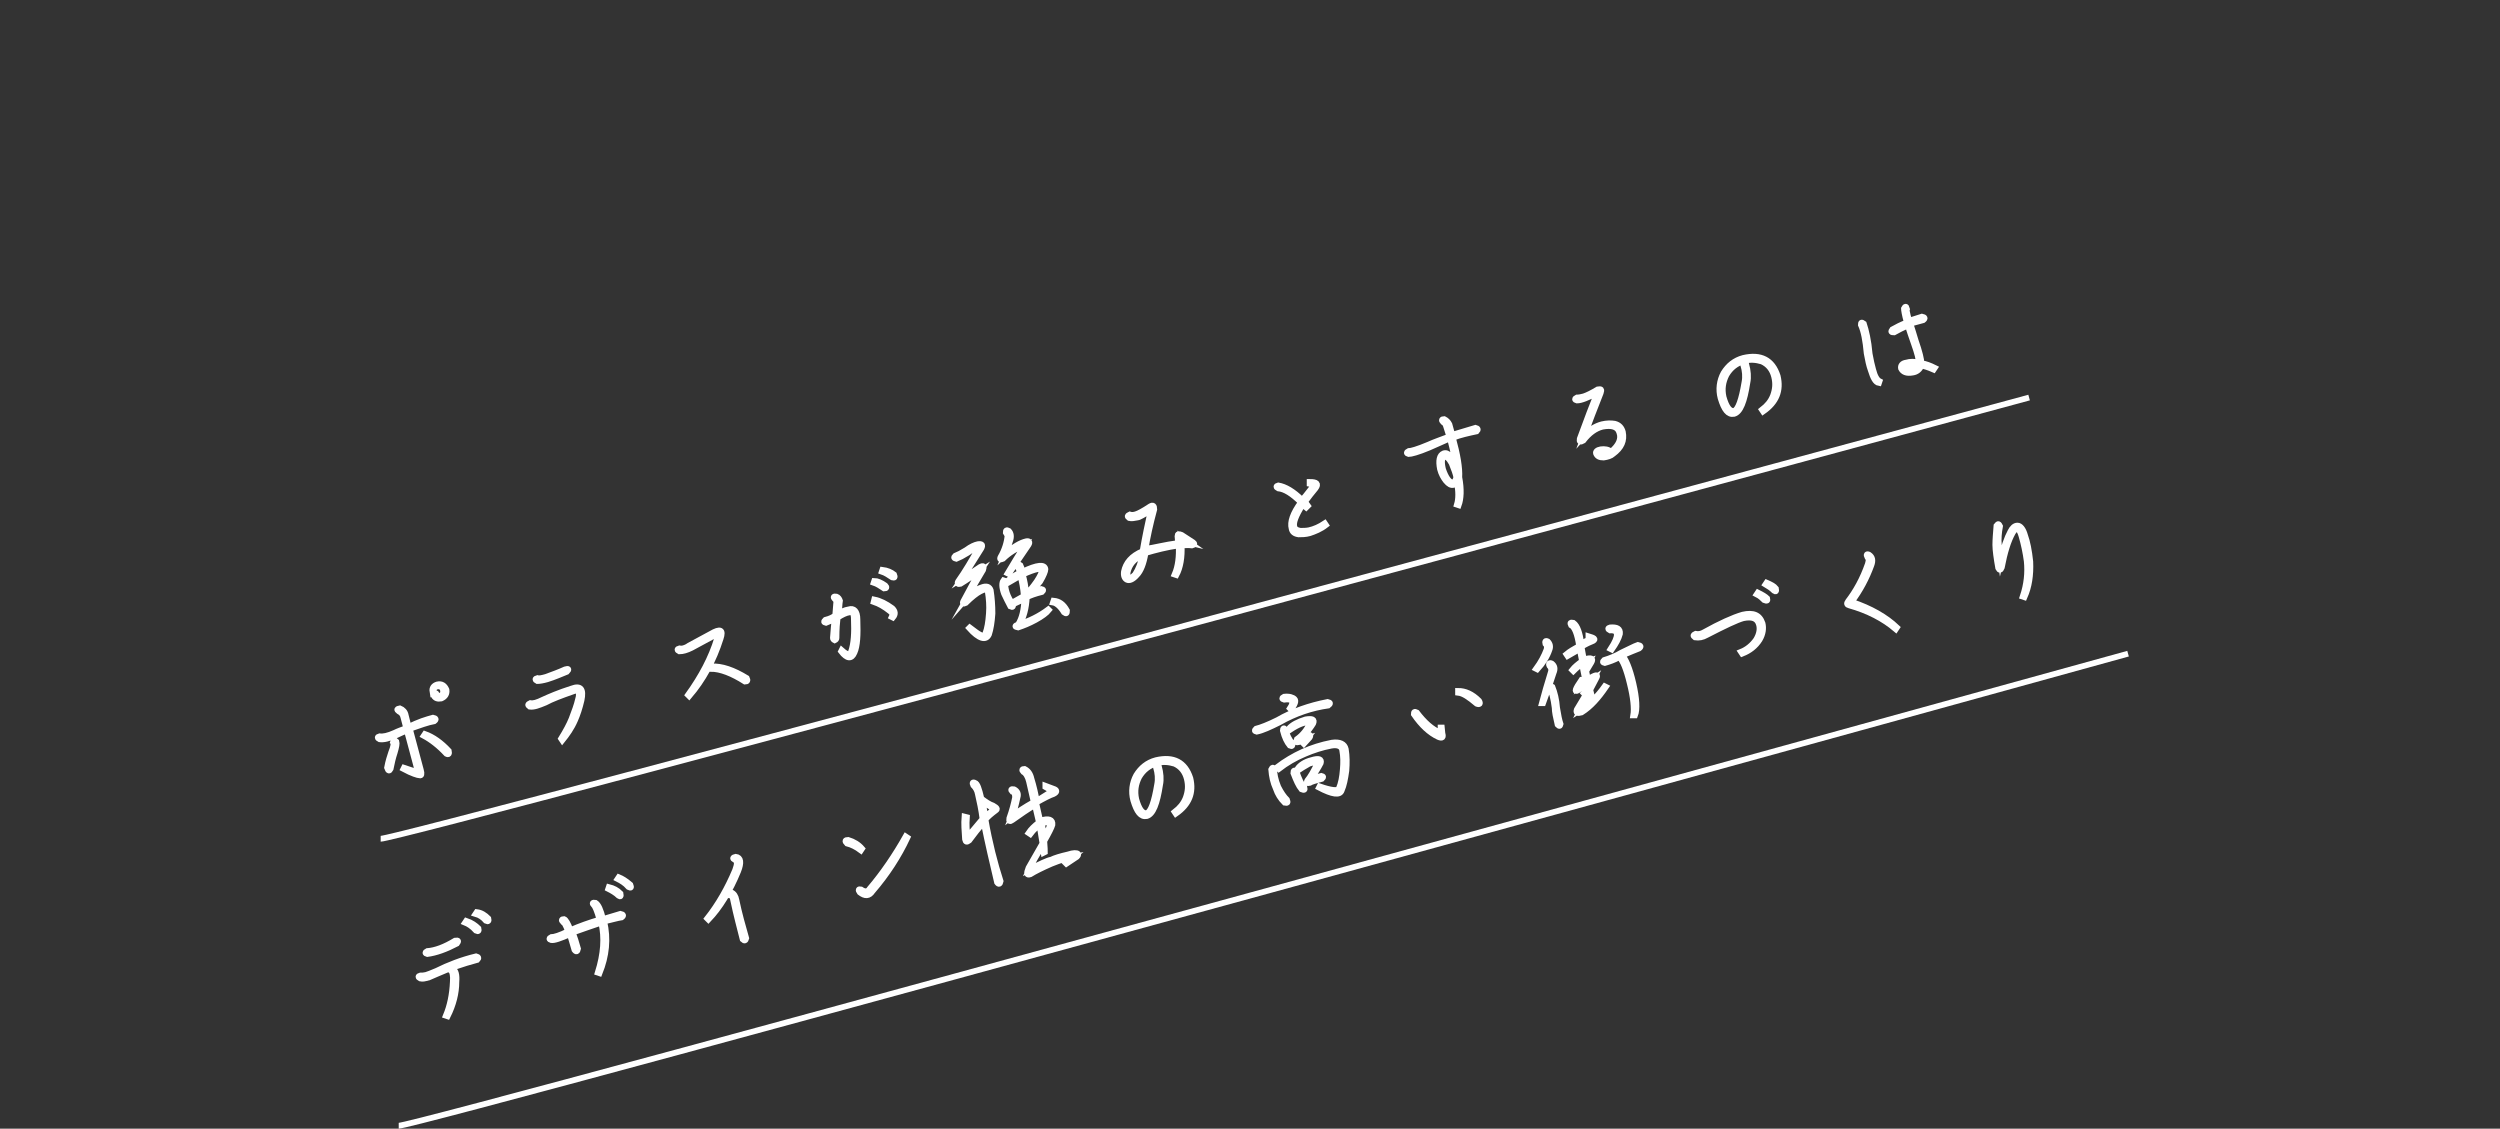 <?xml version="1.0" encoding="utf-8"?>
<!-- Generator: Adobe Illustrator 27.3.1, SVG Export Plug-In . SVG Version: 6.00 Build 0)  -->
<svg version="1.1" id="レイヤー_1" xmlns="http://www.w3.org/2000/svg" xmlns:xlink="http://www.w3.org/1999/xlink" x="0px"
	 y="0px" viewBox="0 0 429.5 193.9" style="enable-background:new 0 0 429.5 193.9;" xml:space="preserve">
<rect x="0" y="0" width="429.5" height="193.9" fill="#333333" stroke="none"/>
<style type="text/css">
	.st0{fill:#FFFFFF;stroke:#FFFFFF;stroke-miterlimit:10;}
	.st1{fill:none;stroke:#FFFFFF;stroke-miterlimit:10;}
</style>
<g>
	<path class="st0" d="M74.4,123.3c0.5,0.1,0.6,0.3,0.2,0.6c-1.1,0.2-2.5,0.7-4.2,1.3l1.9,7.1c0.2,0.7,0.1,1-0.2,0.9
		c-0.3,0-1.3-0.3-2.8-1.1l0.1-0.2c0.9,0.3,1.7,0.6,2.4,0.7l-1.9-7.1c-0.5,0.2-1.2,0.5-1.8,0.8c-1.3,0.6-2.2,0.8-2.9,0.7
		c-0.4-0.2-0.4-0.4,0-0.5c0.6,0.1,1.5-0.1,2.6-0.6c0.6-0.3,1.2-0.5,2-0.8l-0.5-1.9c-0.1-0.5-0.4-0.8-0.8-1c-0.4-0.3-0.3-0.4,0.2-0.5
		c0.5,0.2,0.9,0.6,1,1.2l0.5,2C71.9,124,73.3,123.6,74.4,123.3z M68.1,127.4c0.1,0.3,0,0.9-0.3,1.9c-0.3,0.9-0.5,1.8-0.7,2.8
		c-0.2,0.4-0.4,0.4-0.6-0.2c0.2-1.1,0.5-2,0.7-2.6c0.4-1,0.5-1.6,0.3-1.8C67.6,127.1,67.8,127.1,68.1,127.4z M77.1,129
		c0.1,0.5,0,0.7-0.4,0.5c-1.3-1.4-2.6-2.4-3.9-3.1l0.2-0.3C74.4,126.6,75.8,127.6,77.1,129z M74.3,118.8c-0.1-0.6,0.2-1,0.8-1.2
		c0.8-0.2,1.3,0.2,1.6,0.9c0.1,0.7-0.2,1.2-0.9,1.5c-0.6,0.1-1,0-1.3-0.5c-0.1-0.5,0.1-0.6,0.4-0.4c0.2,0.4,0.5,0.5,0.8,0.4
		c0.4-0.2,0.5-0.5,0.4-1c-0.1-0.4-0.4-0.6-0.9-0.6c-0.5,0.1-0.7,0.4-0.7,0.7L74.3,118.8z"/>
	<path class="st0" d="M96.4,126.9c0.8-1.3,1.4-2.4,1.8-3.4c0.5-1.3,0.9-2.4,1.1-3.3c0.4-1.3,0-1.8-0.9-1.4c-2,0.7-3.6,1.3-4.7,1.9
		c-1.2,0.5-2,0.8-2.7,0.7c-0.4-0.3-0.3-0.4,0.1-0.6c0.5,0.1,1.2-0.1,2.2-0.6c1.1-0.5,2.7-1.2,4.9-1.9c1.6-0.6,2.1,0.1,1.7,2
		c-0.3,1.3-0.7,2.5-1.1,3.4c-0.6,1.4-1.4,2.5-2.2,3.5L96.4,126.9z M97.4,115.4c-1,0.4-2.1,0.9-3.4,1.3c-0.7,0.2-1.3,0.3-1.7,0.3
		c-0.4-0.2-0.4-0.4,0-0.5c0.3,0.1,0.8,0,1.5-0.2c1.1-0.4,2.2-0.8,3.3-1.3C97.7,114.8,97.8,115,97.4,115.4z"/>
	<path class="st0" d="M123.8,109.7c-1.2,3.8-3,7.1-5.4,9.9l-0.2-0.2c2.3-3.2,4-6.4,5-9.7c0.3-0.7,0.1-0.9-0.7-0.4l-3.7,2
		c-0.8,0.4-1.5,0.6-2.1,0.6c-0.4-0.2-0.4-0.4,0-0.5c0.4,0.1,1,0,1.7-0.5l3.7-2C123.8,107.9,124.3,108.2,123.8,109.7z M128.3,116.5
		c0.2,0.4,0.1,0.6-0.3,0.6c-2.2-1.4-4.2-2.2-5.9-2.2l0.1-0.4C124,114.4,126,115.1,128.3,116.5z"/>
	<path class="st0" d="M145.8,104.7c0.9-0.3,1.5,0.3,1.5,1.7c0.1,2.7,0,4.6-0.5,5.7c-0.5,1.2-1.3,1.1-2.3-0.2l0.1-0.2
		c0.9,0.8,1.4,0.9,1.6,0.3c0.5-1.4,0.6-3.3,0.5-5.7c0-0.9-0.3-1.3-0.8-1.1c-0.6,0.1-1.2,0.4-2,0.9c-0.1,0.8-0.2,2-0.2,3.5
		c0,0.2-0.1,0.3-0.3,0.4c-0.2-0.1-0.3-0.2-0.3-0.4c0.1-1.4,0.2-2.5,0.3-3.3c-0.5,0.3-1,0.5-1.5,0.7c-0.4-0.1-0.4-0.2-0.1-0.5
		c0.8-0.2,1.4-0.5,1.7-0.8l0.2-2.5l-0.3-0.3c-0.3-0.3-0.2-0.5,0.3-0.4c0.3,0.1,0.5,0.4,0.6,0.7c-0.1,0.6-0.1,1.3-0.2,2.2
		C144.6,105.1,145.1,104.8,145.8,104.7z M153.3,104.5c0.5,0.5,0.6,1,0.1,1.6l-0.2-0.1c0.2-0.4,0.1-0.7-0.3-1c-1-0.8-1.9-1.3-2.8-1.6
		l0.1-0.4C151.2,103.2,152.2,103.7,153.3,104.5z M150.2,99.8c0.5,0,1.2,0.3,1.9,0.8c0.3,0.3,0.2,0.5-0.2,0.5c-0.6-0.4-1.2-0.8-1.8-1
		L150.2,99.8z M151.6,97.9c0.8,0.1,1.5,0.4,2,0.8c0.2,0.5,0.1,0.6-0.3,0.5c-0.6-0.4-1.2-0.8-1.8-1L151.6,97.9z"/>
	<path class="st0" d="M165.2,99.5c1-0.6,2-1.3,3.2-2.1c0.6-0.3,0.7-0.1,0.5,0.5c-0.8,1.3-1.7,2.9-2.7,4.7c0.7-0.8,1.6-1.4,2.5-1.7
		c0.8-0.3,1.3-0.1,1.5,0.5c0.2,1.3,0.3,2.6,0.3,4c-0.1,1.5-0.3,2.7-0.6,3.6c-0.5,1.1-1.7,0.8-3.4-1.1l0.1-0.1c0.8,0.6,1.3,1,1.7,1.2
		c0.5,0.3,0.9,0.2,1-0.2c0.3-0.8,0.5-1.9,0.6-3.4c0.1-1.3,0-2.6-0.2-3.8c-0.1-0.4-0.6-0.4-1.3,0c-0.6,0.3-1.5,1-2.5,2
		c-0.4,0.2-0.6,0.1-0.4-0.3c1.2-2.2,2.1-4,2.9-5.2c-1.3,0.8-2.4,1.6-3.4,2.2c-0.4,0.1-0.6,0-0.4-0.4c1.2-1.7,2.4-3.7,3.6-5.9
		c-0.5,0.1-1.2,0.4-2,1c-0.8,0.5-1.4,0.8-1.9,1c-0.4-0.1-0.5-0.2-0.2-0.5c0.5-0.2,1.1-0.5,1.9-1c0.8-0.6,1.5-0.9,2-1
		c0.7-0.1,0.9,0.1,0.6,0.7C167.4,96.1,166.3,97.9,165.2,99.5z M176.3,93c0.5-0.1,0.7,0.1,0.4,0.6l-3.4,5l-0.2-0.1c1-1.7,2-3.3,3-4.9
		c-1.5,0.6-2.8,1.4-3.8,2.4c-0.4,0.2-0.6,0.1-0.4-0.3c0.7-1.2,1.1-2.5,1.2-3.7l-0.3-0.5c0-0.4,0.1-0.5,0.5-0.3
		c0.4,0.4,0.5,1,0.2,1.8c-0.1,0.3-0.3,1-0.8,2.2C174.1,93.9,175.4,93.2,176.3,93z M172.5,102c-0.4-1.1-0.4-1.9-0.1-2.3l0.3,0.1
		c-0.1,1.4,0.4,2.8,1.3,4c0.1,0.4,0,0.6-0.4,0.4C173.2,103.4,172.8,102.7,172.5,102z M179.6,97.8c0,0.3-0.3,1.1-0.9,2.1
		c-0.9,1.1-1.4,1.7-1.6,1.9c0.4-0.2,1-0.3,1.8-0.6c0.4,0.1,0.4,0.2,0.1,0.5c-1.2,0.3-2,0.6-2.6,0.9c-0.1,1.9-0.5,3.4-1.2,4.6
		c1.6-0.5,3.3-1.3,4.9-2.5l0.1,0.1c-0.4,0.5-1.2,1.1-2.3,1.7c-1.1,0.6-2.1,1-3,1.3c-0.6-0.1-0.6-0.3,0-0.5c0.7-1.1,1-2.5,1.1-4.4
		l-1.5,0.7l-0.2-0.3l1.6-0.9c-0.1-1.3-0.3-2.4-0.6-3.5c-0.7,0.4-1.4,0.8-1.9,1.1l-0.2-0.3c0.6-0.5,1.2-0.9,2-1.3
		c-0.1-0.6-0.3-0.9-0.4-1.1c0-0.4,0.1-0.5,0.5-0.2c0.1,0.2,0.2,0.5,0.4,1.1C178.2,97,179.5,96.9,179.6,97.8z M175.7,98.7
		c0.3,1,0.5,2.1,0.6,3.4c0.5-0.5,1.1-1.2,1.8-2.2c0.6-0.9,0.9-1.6,0.9-1.9C179,97.5,177.9,97.7,175.7,98.7z M183.3,104.9
		c0,0.5-0.1,0.6-0.5,0.3c-0.6-1-1.3-1.6-1.9-1.7l0.1-0.3C182,103.3,182.7,103.8,183.3,104.9z"/>
	<path class="st0" d="M202.4,93.3l-0.1-1.2c0-0.4,0.2-0.4,0.7-0.2l2,1.3c0.3,0.2,0.2,0.4-0.2,0.5c-0.7-0.1-1.3,0-1.8,0
		c0.1,2-0.2,3.8-0.9,5.1l-0.3-0.1c0.6-1.4,0.8-3.1,0.7-5c-2.1,0.3-4,0.8-5.7,1.3c-0.3,1.8-0.8,3.1-1.5,3.8c-0.7,0.8-1.3,1-1.7,0.8
		c-0.4-0.2-0.6-0.7-0.5-1.4c0.3-1.5,1.3-2.7,3.2-3.5c0.4-2.4,0.9-4.7,1.4-7c-1.2,0.7-2,1.2-2.3,1.2c-0.5,0.1-1,0.2-1.4,0.1
		c-0.4-0.3-0.3-0.4,0.1-0.6c0.3,0.1,0.7,0.1,1.2-0.1c0.3-0.1,1.1-0.5,2.3-1.3c0.5-0.3,0.7-0.1,0.7,0.5c-0.7,2.6-1.2,4.9-1.5,6.8
		C198.3,94.1,200.1,93.6,202.4,93.3z M193.7,98.4c0,0.5,0,0.8,0.2,0.9c0.3,0.1,0.6-0.1,1.1-0.6c0.6-0.9,1-2,1.3-3.3
		C194.8,96,194,97,193.7,98.4z M202.9,92.2l0.1,1c0.5-0.1,0.9-0.1,1.3,0L202.9,92.2z"/>
	<path class="st0" d="M225.6,83.6c0.2-0.2,0-0.4-0.6-0.5l0-0.3c1.2,0,1.6,0.3,1,1.1c-0.6,0.7-1.2,1.5-1.8,2.3l0.5,0.7l-0.3,0.3
		l-0.6-0.5c-1.2,1.9-1.7,3.2-1.4,3.9c0.1,0.3,0.4,0.5,1,0.6c0.5,0,1,0,1.5-0.1c0.9-0.2,1.8-0.6,2.7-1.2l0.2,0.3
		c-0.9,0.7-1.9,1.1-2.8,1.4c-0.7,0.2-1.4,0.2-1.9,0.2c-0.7-0.1-1.1-0.4-1.2-1c-0.3-1.1,0.2-2.6,1.6-4.5c-1.5-1.5-2.8-2.3-3.9-2.4
		c-0.4-0.2-0.4-0.4,0-0.5c1.2,0.2,2.6,1,4.1,2.5C224.6,84.9,225.1,84.1,225.6,83.6z"/>
	<path class="st0" d="M245.5,76.9c-1.9,0.8-3.1,1.1-3.5,1.1c-0.4-0.1-0.4-0.3,0-0.5c0.4,0,1.5-0.3,3.4-1.1c1.1-0.5,2.3-0.9,3.6-1.4
		c-0.3-1-0.5-1.6-0.6-1.9c-0.1-0.3-0.3-0.5-0.5-0.6c-0.3-0.3-0.2-0.5,0.2-0.5c0.4,0.2,0.7,0.5,0.9,0.9l0.5,1.8c1-0.3,2.3-0.7,4-1.2
		c0.4,0.1,0.5,0.3,0.2,0.6c-1.4,0.3-2.8,0.6-4.1,1.1c0.8,2.9,1.2,5.2,1.1,6.8c0.4,2.1,0.3,3.7-0.1,4.8l-0.3-0.1c0.3-1,0.3-2.3,0-3.8
		c-0.2,0.2-0.4,0.4-0.6,0.4c-0.4,0.1-0.8-0.1-1.3-0.7c-0.4-0.5-0.8-1.2-1-2c-0.3-1.5-0.1-2.4,0.6-2.7c0.8-0.3,1.5,0.6,2.2,2.4
		c-0.2-1.4-0.6-3.1-1.1-5C247.8,75.9,246.6,76.4,245.5,76.9z M247.9,80.6c0.5,1.5,1.1,2.3,1.7,2.3c0.3-0.1,0.5-0.4,0.6-0.9
		c-0.1-0.6-0.4-1.4-0.8-2.4c-0.5-0.9-0.9-1.2-1.2-1.1C247.7,78.6,247.6,79.3,247.9,80.6z"/>
	<path class="st0" d="M272.2,74.8c0.9-1,1.9-1.6,3-1.9c0.8-0.2,1.6-0.2,2.2-0.1c0.8,0.2,1.2,0.7,1.4,1.4c0.3,1.5-0.2,2.7-1.7,3.8
		c-0.3,0.3-0.9,0.5-1.6,0.6c-0.7,0-1.1-0.2-1.3-0.7c-0.1-0.3,0.2-0.6,0.8-0.7c0.7-0.1,1.3,0,1.8,0.4c1.3-1.1,1.8-2.2,1.4-3.3
		c-0.3-1-1.3-1.3-2.9-1c-1.2,0.3-2.3,1.1-3.3,2.4c-0.5,0.3-0.7,0.2-0.6-0.3c1.2-3.3,2.2-5.9,3-7.9c-1.6,0.8-2.7,1.3-3.5,1.3
		c-0.4-0.1-0.4-0.3,0-0.5c0.4,0,0.8-0.1,1.2-0.2c0.6-0.2,1.4-0.6,2.4-1.2c0.6-0.1,0.7,0,0.5,0.6C274,70,273.1,72.4,272.2,74.8z
		 M275.4,77.8c-0.4,0-0.6,0.1-0.6,0.3c0.2,0.4,0.8,0.3,1.7-0.1C276.1,77.8,275.8,77.7,275.4,77.8z"/>
	<path class="st0" d="M302.7,70.4c0.9-0.7,1.5-1.4,1.9-2.4c0.4-1.1,0.5-2.1,0.2-3.3c-0.3-1.2-1-2.1-2.1-2.6c-1-0.3-2-0.4-3-0.1
		c-1.4,0.4-2.4,1.2-3.1,2.4c-0.6,1.2-0.8,2.4-0.5,3.8c0.5,1.8,1.1,2.5,1.8,2.4c0.7-0.2,1.3-1.9,1.8-4.9c0.2-1,0.1-2-0.2-3
		c0.1-0.4,0.2-0.4,0.5-0.1c0.3,1.1,0.4,2.2,0.2,3.1c-0.5,3.3-1.2,5.1-2.3,5.4c-1,0.2-1.7-0.7-2.3-2.7c-0.4-1.5-0.2-3,0.5-4.3
		c0.8-1.3,1.9-2.2,3.4-2.6c3-0.7,5,0.3,5.9,3.1c0.6,2.5-0.2,4.5-2.5,6.1L302.7,70.4z"/>
	<path class="st0" d="M322.8,65.8c-0.6-0.1-1-0.9-1.4-2.2c-0.3-0.8-0.5-1.8-0.7-2.9c-0.2-2.2-0.5-3.8-1-4.9c0-0.4,0.1-0.5,0.5-0.2
		c0.4,1.2,0.8,2.9,1,5.2c0.2,1.1,0.4,2,0.6,2.7c0.3,1.2,0.7,1.8,1.1,2L322.8,65.8z M330.2,54.4c0.5,0.1,0.6,0.3,0.2,0.6l-2.2,0.6
		c0.3,0.9,0.6,1.9,0.9,2.9c0.7,2,1,3.3,1,3.9c0.7,0.1,1.5,0.4,2.3,0.8l-0.2,0.3c-0.9-0.4-1.6-0.6-2.1-0.7c-0.3,0.7-0.8,1.1-1.5,1.2
		c-1.1,0.2-1.7-0.1-2-0.7c-0.1-0.5,0.2-0.9,0.9-1c0.7-0.2,1.4-0.2,2.1,0c0.1-0.5-0.2-1.6-0.8-3.3c-0.4-1.2-0.8-2.2-1-3.1
		c-0.9,0.4-1.7,0.8-2.4,1.2c-0.5,0-0.6-0.1-0.3-0.5c0.7-0.4,1.5-0.8,2.5-1.2c-0.4-1.4-0.5-2.2-0.5-2.4c0.2-0.4,0.4-0.4,0.5,0
		c-0.1,0.1,0,0.8,0.4,2.1L330.2,54.4z M327.6,62.8c-0.5,0.1-0.7,0.3-0.7,0.4c0.2,0.4,0.7,0.5,1.5,0.4c0.6-0.1,0.9-0.5,1.1-0.9
		C329,62.5,328.4,62.6,327.6,62.8z"/>
</g>
<g>
	<path class="st0" d="M81.8,164.3c0.4,0.1,0.5,0.3,0.2,0.6c-2.6,0.7-4.9,1.5-6.9,2.4c-1,0.4-1.5,0.7-1.7,0.7
		c-0.4,0.1-0.8,0.2-1.2,0.1c-0.4-0.2-0.4-0.4,0-0.5c0.3,0,0.6,0,1-0.1c0.3-0.1,0.9-0.3,1.8-0.7C77,165.8,79.3,164.9,81.8,164.3z
		 M78.5,162.1c-1.9,1-3.6,1.6-5.1,1.8c-0.4-0.1-0.4-0.3,0-0.5c1.4-0.1,3-0.7,4.8-1.8C78.8,161.5,78.8,161.7,78.5,162.1z M77.8,166.5
		c0.5,0.2,0.7,1,0.6,2.2c0,1.9-0.5,3.9-1.5,5.9l-0.3-0.1c0.7-1.7,1.1-3.6,1.2-5.8c0.1-1.1-0.1-1.8-0.3-1.9
		C77.2,166.6,77.3,166.5,77.8,166.5z M82.2,159.5c0.1,0.4,0,0.6-0.4,0.4c-0.7-0.8-1.4-1.2-1.9-1.4l0.2-0.3
		C81,158.5,81.7,159,82.2,159.5z M83.9,157.8c0.1,0.4,0,0.6-0.4,0.4c-0.5-0.6-1.1-1-1.8-1.2l0.2-0.3
		C82.7,156.8,83.3,157.2,83.9,157.8z"/>
	<path class="st0" d="M106.6,157c0.5,0.1,0.6,0.3,0.2,0.6c-0.7,0.1-1.7,0.4-3,0.7c0.7,3,0.4,5.9-0.8,8.9l-0.3-0.1
		c1-3.2,1.2-6,0.6-8.6c-1.5,0.5-3.2,1.1-4.9,1.7c0.3,0.8,0.6,1.7,0.9,2.8c-0.1,0.5-0.3,0.6-0.6,0.2c-0.3-1.1-0.6-2-0.8-2.7
		c-1.6,0.7-2.7,1.1-3.2,1c-0.4-0.1-0.4-0.3,0-0.5c0.5,0,1.5-0.3,2.9-1c-0.4-1.1-0.7-1.6-0.9-1.6c-0.3-0.3-0.2-0.5,0.2-0.5
		c0.3,0.1,0.7,0.8,1.1,1.9c1.6-0.7,3.3-1.3,5-1.8c-0.4-1.5-0.8-2.4-1-2.5c-0.3-0.3-0.2-0.5,0.3-0.4c0.5,0.3,0.9,1.2,1.3,2.8
		L106.6,157z M104.6,152.4c0.8,0.2,1.4,0.5,2,1.1c0.1,0.5,0,0.6-0.3,0.4c-0.5-0.5-1.2-0.9-1.8-1.2L104.6,152.4z M108.3,152
		c0.2,0.5,0.1,0.6-0.3,0.4c-0.6-0.7-1.3-1.1-1.9-1.4l0.2-0.3C106.8,150.9,107.5,151.3,108.3,152z"/>
	<path class="st0" d="M126.4,147.2c0.9,0.1,1,1,0.4,2.5c-1.4,3.4-3.1,6.2-5.1,8.3l-0.2-0.2c1.9-2.4,3.5-5.2,4.8-8.3
		c0.4-1.1,0.4-1.6-0.1-1.8C125.8,147.5,125.9,147.3,126.4,147.2z M125.4,153.8c-0.2-0.3-0.1-0.5,0.2-0.5c0.5,0.2,0.8,0.7,0.9,1.3
		c0.5,2.4,1.1,4.5,1.7,6.6c-0.1,0.4-0.3,0.5-0.6,0.2c-0.5-2-1.1-4.2-1.6-6.6C125.9,154.1,125.7,153.8,125.4,153.8z"/>
	<path class="st0" d="M145.5,144.9c-0.4-0.4-0.3-0.6,0.2-0.6c1,0.3,1.8,0.8,2.4,1.5l-0.2,0.3C147.1,145.5,146.3,145.1,145.5,144.9z
		 M155.9,143.9c-1.5,3.2-3.5,6.3-6,9.2c-0.6,0.9-1.3,0.9-2.2,0.2c-0.3-0.4-0.2-0.6,0.2-0.5c0.7,0.5,1.2,0.4,1.5-0.1
		c2.3-2.7,4.4-5.8,6.2-9L155.9,143.9z"/>
	<path class="st0" d="M169,141.3c-0.9,1-1.7,2-2.5,3.1c-0.4,0.3-0.6,0.3-0.7-0.2c-0.1-1.4-0.2-2.7-0.1-3.9l0.4,0.1
		c-0.1,1.3,0,2.4,0.1,3.4l2.6-3.1c-0.2-1.6-0.5-3-0.8-4.3c-0.1-0.6-0.4-1.1-0.8-1.5c-0.2-0.4-0.1-0.6,0.3-0.4c0.4,0.1,0.7,1,1.1,2.7
		c0.8,0.6,1.4,1,2,1.2c0.7,0.4,0.8,0.6,0.5,0.8c-0.8,0.6-1.4,1.1-1.8,1.6c0.7,4,1.6,7.5,2.6,10.6c-0.1,0.5-0.3,0.6-0.6,0.2
		C170.5,148.2,169.7,144.8,169,141.3z M170.8,139c-0.6-0.4-1.3-0.8-2-1.3l0.5,2.6L170.8,139z M180.8,135.9l-1.2-0.7l0-0.2l1.6,0.6
		c0.4,0.2,0.4,0.5-0.2,0.8c-0.6,0.2-1.6,0.7-3,1.5l0.7,3.1c1.5-0.5,2.2-0.2,2.1,0.7c-0.1,0.4-0.6,1.4-1.4,2.8
		c0.1,1.1,0.1,1.8,0.1,1.9l-0.2,0.1l-0.2-1.2c-1,1.6-1.8,3-2.3,4.1c1.9-1,3.2-1.6,3.8-1.7c0.6-0.3,1.6-0.6,2.9-0.9
		c0.9-0.3,1.5-0.3,1.7-0.1c0.1,0.1,0,0.3-0.2,0.5l-1.8,1.2l-0.1-0.1l1.3-1.1c-1.1,0.2-2.3,0.6-3.8,1.2c-1.6,0.7-2.8,1.3-3.6,1.8
		c-0.6,0.2-0.7-0.1-0.3-1.1l2.4-4.2l-0.5-3.1c-0.4,0.2-1,0.7-1.6,1.5l-0.3-0.2c0.4-0.6,1-1.2,1.8-1.8l-0.7-3
		c-1.2,0.7-2.5,1.6-3.9,2.6c-0.4,0.3-0.6,0.2-0.5-0.3c0.5-1.4,0.8-2.6,1-3.6c0-0.5-0.1-0.9-0.5-1c-0.3-0.3-0.2-0.5,0.3-0.4
		c0.6,0.3,0.8,0.8,0.6,1.4c-0.3,1.4-0.6,2.5-0.9,3.2c0.9-0.7,2.1-1.5,3.7-2.4c-0.3-1.2-0.5-2.3-0.8-3.5c-0.2-0.9-0.6-1.5-1-1.7
		c-0.3-0.3-0.2-0.5,0.2-0.5c0.6,0.3,1,0.8,1.2,1.7c0.4,1.3,0.7,2.6,0.9,3.8L180.8,135.9z M180.3,141.4c-0.2-0.2-0.6-0.2-1.3,0.1
		l0.4,2.4C180.2,142.5,180.5,141.7,180.3,141.4z"/>
	<path class="st0" d="M201.8,139.5c0.9-0.7,1.5-1.4,1.9-2.4c0.4-1.1,0.5-2.1,0.2-3.3c-0.3-1.2-1-2.1-2.1-2.6c-1-0.3-2-0.4-3-0.1
		c-1.4,0.4-2.4,1.2-3.1,2.4c-0.6,1.2-0.8,2.4-0.5,3.8c0.5,1.8,1.1,2.5,1.8,2.4c0.7-0.2,1.3-1.9,1.8-4.9c0.2-1,0.1-2-0.2-3
		c0.1-0.4,0.2-0.4,0.5-0.1c0.3,1.1,0.4,2.2,0.2,3.1c-0.5,3.3-1.2,5.1-2.3,5.4c-1,0.2-1.7-0.7-2.3-2.7c-0.4-1.5-0.2-3,0.5-4.3
		c0.8-1.3,1.9-2.2,3.4-2.6c3-0.7,5,0.3,5.9,3.1c0.6,2.5-0.2,4.5-2.5,6.1L201.8,139.5z"/>
	<path class="st0" d="M219.5,123.7c2.6-1.5,5.5-2.5,8.6-3.1c0.5,0.1,0.5,0.3,0.1,0.6c-2.8,0.4-5.6,1.3-8.4,2.9
		c-1.6,0.8-2.9,1.4-3.9,1.6c-0.4-0.1-0.4-0.2-0.1-0.5C216.6,125,217.9,124.5,219.5,123.7z M218.9,132.1c0,0.8,0.2,1.9,0.7,3.1
		c0.5,1,1,1.7,1.5,2.2c0.2,0.5,0.1,0.6-0.4,0.5c-0.7-0.7-1.2-1.5-1.5-2.4c-0.5-1.1-0.7-2.1-0.8-3.3
		C218.6,131.8,218.7,131.8,218.9,132.1z M228.8,127.6c1.4-0.2,2.2,0.2,2.4,1.1c0.2,1.2,0.2,2.4,0.1,3.7c-0.2,1.4-0.4,2.5-0.8,3.4
		c-0.3,0.9-1.6,0.7-3.9-0.5l0.1-0.2c2,0.7,3.1,0.8,3.3,0.4c0.4-0.9,0.6-2,0.7-3.3c0.1-1.2,0.1-2.2-0.1-3.3c-0.1-0.7-0.8-1-1.9-0.8
		c-1.6,0.3-3.1,0.8-4.5,1.4c-1.7,0.7-3.2,1.6-4.5,2.6l-0.3-0.3C222.2,129.7,225.2,128.3,228.8,127.6z M220.8,125.3
		c0.3,1,0.7,1.8,1.2,2.4c0.1,0.4,0,0.6-0.4,0.4c-0.5-0.6-0.9-1.4-1.2-2.6C220.4,125.1,220.6,125,220.8,125.3z M221.6,121.7
		c0.8-1.2,0.4-1.7-1-1.5c-0.4-0.1-0.4-0.3,0-0.5c0.9-0.1,1.5,0.1,1.8,0.4c0.3,0.3,0.1,0.9-0.6,1.8L221.6,121.7z M225,126.7l-1,1.1
		l-0.1-0.1l0.7-0.9c-0.7,0.2-1.2,0.4-1.5,0.7c-0.4,0.1-0.5,0-0.3-0.5c1-0.7,1.8-1.7,2.3-2.9c-0.9-0.1-2,0.3-3.5,1.3l-0.2-0.2
		c0.6-0.7,1.6-1.2,2.9-1.6c1.2-0.2,1.6,0,1.3,0.7c-0.3,0.5-0.8,1.2-1.6,2.1C225,126.1,225.3,126.2,225,126.7z M222.7,132.5
		c0.5,1.4,0.9,2.3,1.4,2.8c0.1,0.4,0,0.5-0.5,0.3c-0.5-0.6-0.9-1.5-1.4-2.8C222.2,132.3,222.4,132.3,222.7,132.5z M227,133.3
		c0.4,0.1,0.4,0.2,0.1,0.5c-1.1,0.3-1.8,0.5-2.1,0.7c-0.4,0.1-0.6,0-0.4-0.4c0.5-0.6,1.1-1.6,1.8-3.1c-0.2-0.1-0.6-0.1-1.5,0.2
		c-0.9,0.5-1.5,0.9-1.8,1.1l-0.2-0.2c0.4-0.6,1.2-1.2,2.4-1.5c1.3-0.4,1.8-0.2,1.6,0.5c-0.4,0.8-1,1.7-1.7,2.8
		C225.6,133.7,226.2,133.5,227,133.3z"/>
	<path class="st0" d="M247.5,125l0.2,0l0.1,1c0.2,0.7,0,0.9-0.7,0.6c-1.5-0.7-2.9-2-4.2-3.9c0-0.4,0.1-0.5,0.5-0.3
		c1.3,1.7,2.6,2.9,4.1,3.5L247.5,125z M250.5,118.7c1.2,0,2.4,0.5,3.6,1.7c0.3,0.5,0.1,0.7-0.4,0.5c-1.3-1.1-2.3-1.8-3.2-1.9
		L250.5,118.7z"/>
	<path class="st0" d="M263.9,114.9c0.8-1.1,1.4-2.2,1.8-3.3c0.1-0.4,0.1-0.7-0.2-1c-0.1-0.4,0-0.6,0.4-0.4c0.4,0.4,0.5,0.9,0.3,1.4
		c-0.4,1.2-1.1,2.3-2.1,3.4L263.9,114.9z M265.1,120.8l-0.2,0c0.4-1.5,0.9-3.3,1.5-5.2c0.2-0.5,0.1-0.9-0.2-1.2
		c-0.2-0.4,0-0.6,0.4-0.4c0.5,0.4,0.6,0.9,0.3,1.6C266.5,116.9,265.9,118.6,265.1,120.8z M266.7,118c0.4,1,0.7,2.2,0.8,3.6
		c0.2,1.3,0.4,2.2,0.6,2.8c-0.1,0.4-0.2,0.4-0.5,0.1c-0.3-1.3-0.5-2.2-0.5-2.9c-0.2-1.6-0.5-2.7-0.8-3.4
		C266.2,117.8,266.4,117.8,266.7,118z M273.3,109.8l-0.4-0.3l0-0.2c1,0.3,1.3,0.5,0.8,0.8c-0.5,0.2-1.2,0.5-2,1l0.4,2.2
		c1.3-0.4,1.7-0.2,1.3,0.5l-0.9,1.5l0.3,1.4c1.3-0.8,1.8-0.9,1.5-0.3l-1.1,2.1l0.3,1.2c0.1,0.5-0.1,0.5-0.8-0.1l-1.2,2.4
		c1.6-1,3-2.4,4.2-4.1l0.2,0.1c-1.3,1.9-2.6,3.4-4.2,4.4c-0.7,0.2-1,0.1-0.8-0.5l1.5-2.5l-0.3-0.3l0.1-0.1l0.3,0.1l0.2-0.3l-0.3-1.2
		l-1.3,1c-0.7,0.4-0.5-0.2,0.6-1.8l0.2,0l-0.4,1l0.9-0.7l-0.6-3c-0.4,0.2-0.9,0.6-1.5,1.2l-0.2-0.2c0.4-0.5,1-1,1.7-1.5l-0.4-2.1
		c-0.9,0.5-1.6,0.9-2.1,1.2l-0.2-0.3c0.6-0.5,1.3-0.9,2.2-1.4c-0.3-2.1-0.8-3.3-1.4-3.6c-0.2-0.4-0.1-0.5,0.4-0.4
		c0.7,0.5,1.1,1.7,1.4,3.7C272.2,110.2,272.7,110,273.3,109.8z M272.2,113.8l0.2,1l0.7-1.3L272.2,113.8z M272.9,117.2l0.2,0.8
		l0.7-1.4L272.9,117.2z M280.6,117.4c0.6,2.6,0.7,4.5,0.3,5.5l-0.3,0c0.2-1.2,0-3.1-0.6-5.5c-0.6-2.5-1.2-3.9-1.8-4.5
		c-0.9,0.5-1.8,0.8-2.5,1c-0.4-0.1-0.4-0.2-0.1-0.5c1-0.3,2-0.7,3-1.3c1.3-0.6,2.2-1.1,2.8-1.3c0.5,0.1,0.6,0.3,0.2,0.6
		c-0.8,0.3-1.7,0.7-2.9,1.2C279.3,113.2,280,114.8,280.6,117.4z M278.3,108.9c-0.2,0.8-0.7,1.7-1.4,2.7l-0.2-0.1
		c1.5-2.3,1.4-3.3-0.1-3.2c-0.4-0.2-0.4-0.4,0-0.5C277.8,107.7,278.4,108,278.3,108.9z"/>
	<path class="st0" d="M302.8,107.1c0.2,0.8,0.1,1.8-0.5,2.8c-0.7,1.1-1.7,1.9-3,2.4l-0.2-0.3c1-0.4,1.9-1.1,2.6-2.1
		c0.6-1,0.7-1.9,0.5-2.6c-0.3-1.1-1.2-1.4-2.7-1.1c-1.1,0.3-3.2,1.3-6.3,2.9c-0.7,0.4-1.3,0.5-2,0.4c-0.4-0.3-0.3-0.4,0.1-0.6
		c0.5,0.1,1,0,1.5-0.3c2.7-1.5,4.9-2.5,6.6-3C301.2,105.2,302.3,105.6,302.8,107.1z M302,101.8c0.8,0.4,1.3,0.7,1.6,1
		c0.1,0.4,0,0.5-0.5,0.3c-0.3-0.3-0.7-0.7-1.3-1L302,101.8z M305.1,101.1c0.1,0.5,0,0.6-0.3,0.4c-0.5-0.5-1-0.8-1.5-1.1l0.2-0.3
		C304.2,100.4,304.8,100.7,305.1,101.1z"/>
	<path class="st0" d="M325.9,107.8l-0.2,0.3c-2.1-1.8-4.8-3.2-8-4.1c-0.4-0.1-0.5-0.3-0.2-0.7c1.3-1.7,2.5-3.8,3.4-6.4
		c0.2-0.7,0.2-1.1-0.1-1.2c-0.2-0.4-0.1-0.6,0.3-0.4c0.6,0.4,0.7,1,0.4,1.8c-0.8,2.2-1.9,4.3-3.4,6.3
		C321.4,104.5,324,106,325.9,107.8z"/>
	<path class="st0" d="M345.4,91.3c0.3-0.6,0.7-1,1.2-1c0.5,0,1,0.6,1.3,1.7c0.4,1.1,0.7,2.6,0.9,4.5c0.1,2.3-0.2,4.3-1,6.1l-0.3-0.1
		c0.7-2.1,0.9-4.1,0.7-6.1c-0.2-1.5-0.5-2.9-0.9-4.3c-0.4-1.4-0.9-1.6-1.5-0.6c-0.8,1.4-1.4,3.4-1.9,6c-0.2,0.5-0.4,0.5-0.6,0.1
		c-0.3-1.7-0.5-3.1-0.5-4c0-0.9,0.1-2,0.2-3.3c0.3-0.4,0.4-0.3,0.6,0.1c-0.2,1.1-0.3,2.1-0.2,3.3c0,1.1,0.2,1.9,0.3,2.6
		C344.2,94.1,344.8,92.4,345.4,91.3z"/>
</g>
<path class="st1" d="M65.4,144.1c3.7,0,283.2-75.8,283.2-75.8"/>
<path class="st1" d="M68.5,193.4c3.7,0,297.1-81.1,297.1-81.1"/>
</svg>
